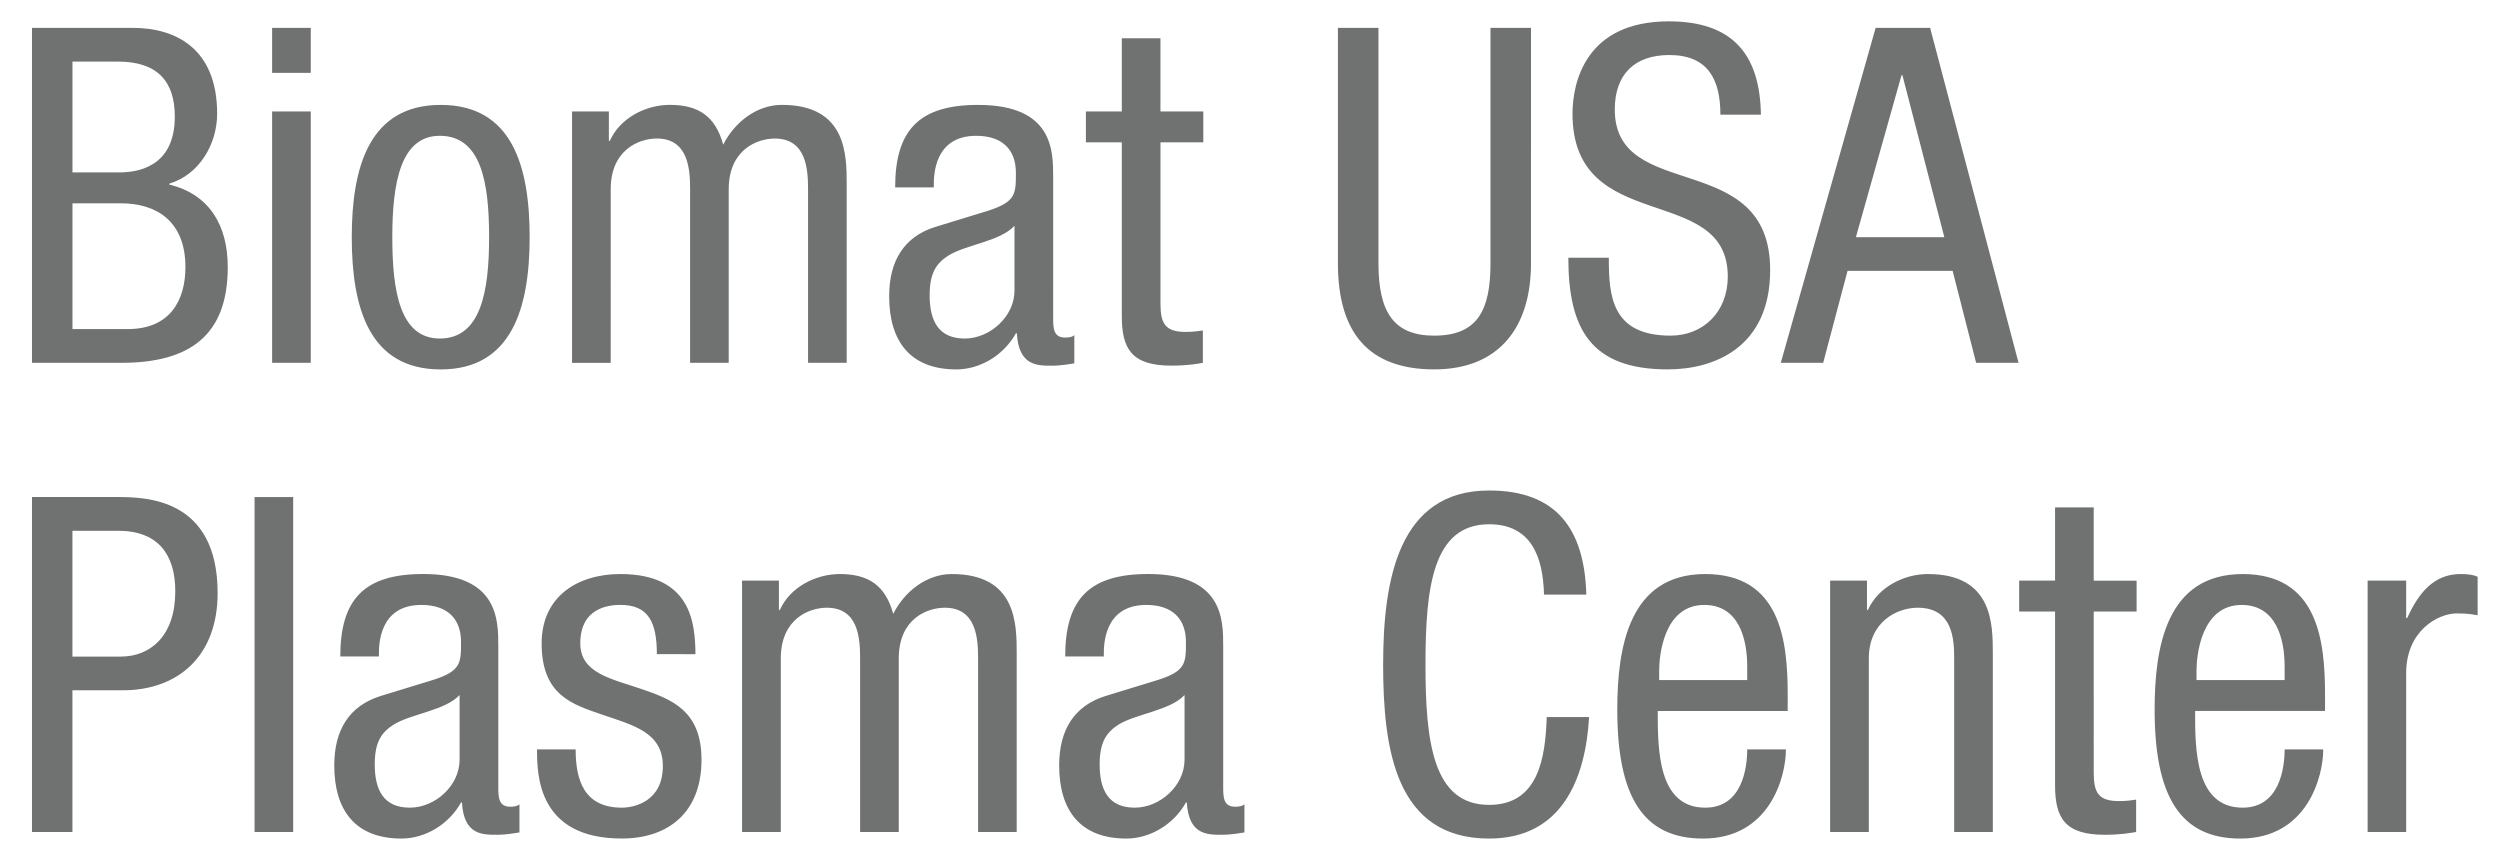 <svg width="78" height="27" viewBox="0 0 78 27" xmlns="http://www.w3.org/2000/svg">
    <g fill="#6F7271" fill-rule="evenodd">
        <path d="M.998 25.958H2.26v-4.421H3.83c1.739 0 2.96-1.08 2.96-3.03 0-3-2.284-3-3.175-3H.998v10.45zM2.26 16.56h1.425c1.252 0 1.784.747 1.784 1.889 0 1.393-.778 2.036-1.697 2.036H2.26V16.56zm5.68 9.398h1.207v-10.45H7.942v10.45zm3.882-5.475v-.073c0-.278 0-1.536 1.324-1.536.806 0 1.238.424 1.238 1.155 0 .659 0 .909-.88 1.187l-1.625.498c-.99.308-1.45 1.069-1.45 2.167 0 1.405.66 2.282 2.098 2.282.72 0 1.467-.424 1.857-1.125h.029c.056 1.007.63 1.007 1.09 1.007.302 0 .619-.06.704-.073v-.877c-.057.045-.128.075-.286.075-.374 0-.374-.308-.374-.631V20.16c0-.818 0-2.251-2.344-2.251-1.84 0-2.586.787-2.586 2.573h1.205zm2.517 3.222c0 .806-.761 1.494-1.552 1.494-.821 0-1.095-.556-1.095-1.348 0-.688.2-.995.59-1.244.547-.337 1.613-.44 2.057-.922v2.02zm7.36-3.295c-.013-.921-.1-2.5-2.342-2.5-1.337 0-2.458.7-2.458 2.163 0 1.626.962 1.904 1.898 2.227.934.32 1.884.542 1.884 1.596 0 1.112-.891 1.303-1.281 1.303-1.18 0-1.44-.865-1.44-1.817h-1.205c0 .806.028 2.78 2.645 2.78 1.439 0 2.487-.803 2.487-2.457 0-1.551-.948-1.888-1.882-2.211-.95-.322-1.9-.497-1.9-1.421 0-1.098.865-1.2 1.252-1.2.877 0 1.137.543 1.137 1.537H21.7zm1.454 5.548h1.208v-5.416c0-1.23.877-1.581 1.437-1.581.995 0 1.037.98 1.037 1.58v5.417h1.206v-5.416c0-1.23.877-1.581 1.439-1.581.993 0 1.036.98 1.036 1.58v5.417h1.205v-5.562c0-.923 0-2.486-2.026-2.486-.791 0-1.481.554-1.826 1.242-.244-.891-.776-1.242-1.667-1.242-.75 0-1.555.408-1.872 1.124h-.028v-.92h-1.15v7.844zm11.286-5.475v-.073c0-.278 0-1.536 1.324-1.536.806 0 1.238.424 1.238 1.155 0 .659 0 .909-.88 1.187l-1.625.498c-.99.308-1.45 1.069-1.45 2.167 0 1.405.66 2.282 2.098 2.282.72 0 1.467-.424 1.857-1.125h.028c.057 1.007.632 1.007 1.09 1.007.303 0 .62-.06.707-.073v-.877c-.06.045-.13.075-.288.075-.374 0-.374-.308-.374-.631V20.16c0-.818 0-2.251-2.342-2.251-1.841 0-2.588.787-2.588 2.573h1.205zm2.519 3.222c0 .806-.763 1.494-1.555 1.494-.82 0-1.094-.556-1.094-1.348 0-.688.203-.995.59-1.244.547-.337 1.613-.44 2.059-.922v2.02zm11.3-1.332c-.042 1.273-.257 2.739-1.798 2.739-1.754 0-1.985-1.963-1.985-4.38 0-2.414.23-4.375 1.985-4.375 1.31 0 1.683 1.009 1.713 2.194h1.32c-.057-2.048-.932-3.248-3.033-3.248-2.831 0-3.306 2.795-3.306 5.43s.387 5.43 3.306 5.43c2.243 0 3.004-1.813 3.12-3.79H48.26zm3.508-1.155v-.294c0-.47.142-2.05 1.409-2.05 1.066 0 1.338 1.039 1.338 1.918v.426h-2.747zm4.01.964v-.497c0-1.683-.214-3.775-2.573-3.775-2.37 0-2.744 2.267-2.744 4.228 0 2.695.79 4.025 2.673 4.025 2.099 0 2.589-1.947 2.589-2.781h-1.208c0 .587-.16 1.817-1.31 1.817-1.481 0-1.481-1.817-1.481-3.017h4.055zm1.325 3.776h1.206v-5.416c0-1.143.879-1.581 1.526-1.581 1.094 0 1.137.98 1.137 1.58v5.417h1.206v-5.562c0-.923 0-2.486-2.026-2.486-.75 0-1.555.408-1.872 1.124h-.028v-.92H57.1v7.844zm7.017-7.843h-1.12v.964h1.12v5.417c0 1.024.303 1.549 1.55 1.549.504 0 .82-.06.979-.087v-1.01c-.13.017-.274.046-.531.046-.634 0-.792-.25-.792-.88V19.08h1.338v-.964h-1.338V15.83h-1.206v2.284zm4.413 3.103v-.294c0-.47.144-2.05 1.409-2.05 1.066 0 1.34 1.039 1.34 1.918v.426h-2.75zm4.01.964v-.497c0-1.683-.214-3.775-2.571-3.775-2.373 0-2.746 2.267-2.746 4.228 0 2.695.79 4.025 2.673 4.025 2.099 0 2.588-1.947 2.588-2.781H71.28c0 .587-.16 1.817-1.31 1.817-1.483 0-1.483-1.817-1.483-3.017h4.055zm1.327 3.776h1.205v-4.963c0-1.301.977-1.857 1.582-1.857.387 0 .532.042.647.056v-1.197c-.115-.06-.288-.087-.532-.087-.864 0-1.323.627-1.668 1.374h-.03v-1.17H73.87v7.844zM2.261 6.343h1.51c1.11 0 2.014.556 2.014 1.991 0 1.011-.459 1.933-1.799 1.933H2.261V6.343zM.998 11.32h2.787c2.144 0 3.321-.862 3.321-2.986 0-1.289-.56-2.269-1.825-2.576V5.73c.934-.278 1.494-1.23 1.494-2.182 0-2.034-1.29-2.678-2.63-2.678H.998v10.45zm1.263-9.398h1.425c1.236 0 1.768.63 1.768 1.713 0 1.612-1.208 1.744-1.74 1.744H2.261V1.922zM8.49 11.32h1.206V3.477H8.49v7.843zm0-9.047h1.206V.87H8.49v1.403zM10.975 7.4c0 2.21.546 4.126 2.775 4.126 2.215 0 2.775-1.916 2.775-4.126 0-2.213-.546-4.127-2.775-4.127-2.214 0-2.775 1.914-2.775 4.127zm2.747 3.162c-1.239 0-1.482-1.465-1.482-3.162 0-1.699.26-3.163 1.482-3.163 1.295 0 1.538 1.464 1.538 3.163 0 1.697-.257 3.162-1.538 3.162zm4.126.76h1.206V5.904c0-1.23.88-1.582 1.44-1.582.992 0 1.037.981 1.037 1.582v5.415h1.205V5.905c0-1.23.877-1.582 1.44-1.582.992 0 1.035.981 1.035 1.582v5.415h1.206V5.758c0-.923 0-2.486-2.026-2.486-.792 0-1.482.554-1.827 1.242-.244-.893-.776-1.242-1.667-1.242-.749 0-1.555.408-1.87 1.124h-.03v-.919h-1.149v7.843zm11.287-5.475v-.073c0-.278 0-1.537 1.323-1.537.806 0 1.238.424 1.238 1.155 0 .66 0 .907-.879 1.187l-1.626.498c-.99.306-1.449 1.068-1.449 2.166 0 1.406.66 2.283 2.097 2.283.721 0 1.468-.424 1.857-1.126h.03c.056 1.01.63 1.01 1.09 1.01.301 0 .618-.06.703-.075v-.876c-.057.044-.128.073-.286.073-.374 0-.374-.307-.374-.63V5.523c0-.82 0-2.25-2.344-2.25-1.839 0-2.586.786-2.586 2.573h1.206zm2.517 3.221c0 .806-.762 1.494-1.553 1.494-.82 0-1.094-.556-1.094-1.348 0-.688.201-.996.59-1.244.546-.337 1.612-.44 2.057-.924v2.022zM35 3.477h-1.12v.964h1.12v5.416c0 1.025.302 1.551 1.551 1.551.503 0 .82-.059.978-.088v-1.009c-.13.015-.274.045-.532.045-.633 0-.79-.25-.79-.879V4.441h1.336v-.964h-1.337V1.193H35v2.284zm6.743 4.742c0 2.151.948 3.306 3.004 3.306 2.014 0 3.02-1.3 3.02-3.306V.87h-1.264v7.35c0 1.462-.404 2.252-1.756 2.252-1.25 0-1.739-.717-1.739-2.253V.87h-1.265v7.35zM54.94 3.576c-.028-1.918-.919-2.91-2.874-2.91-2.602 0-3.004 1.916-3.004 2.882 0 3.836 4.845 2.123 4.845 5.081 0 1.112-.777 1.843-1.784 1.843-1.855 0-1.928-1.259-1.928-2.43h-1.263c0 2.225.702 3.483 3.104 3.483 1.453 0 3.193-.688 3.193-3.1 0-3.824-4.848-2.066-4.848-5.009 0-1.112.634-1.699 1.7-1.699 1.207 0 1.595.761 1.595 1.86h1.264zm.62 7.744h1.323l.761-2.87h3.278l.733 2.87h1.324L60.22.87H58.52l-2.96 10.45zm3.767-8.974h.028L60.663 7.4h-2.759l1.423-5.053z"/>
    </g>
</svg>
